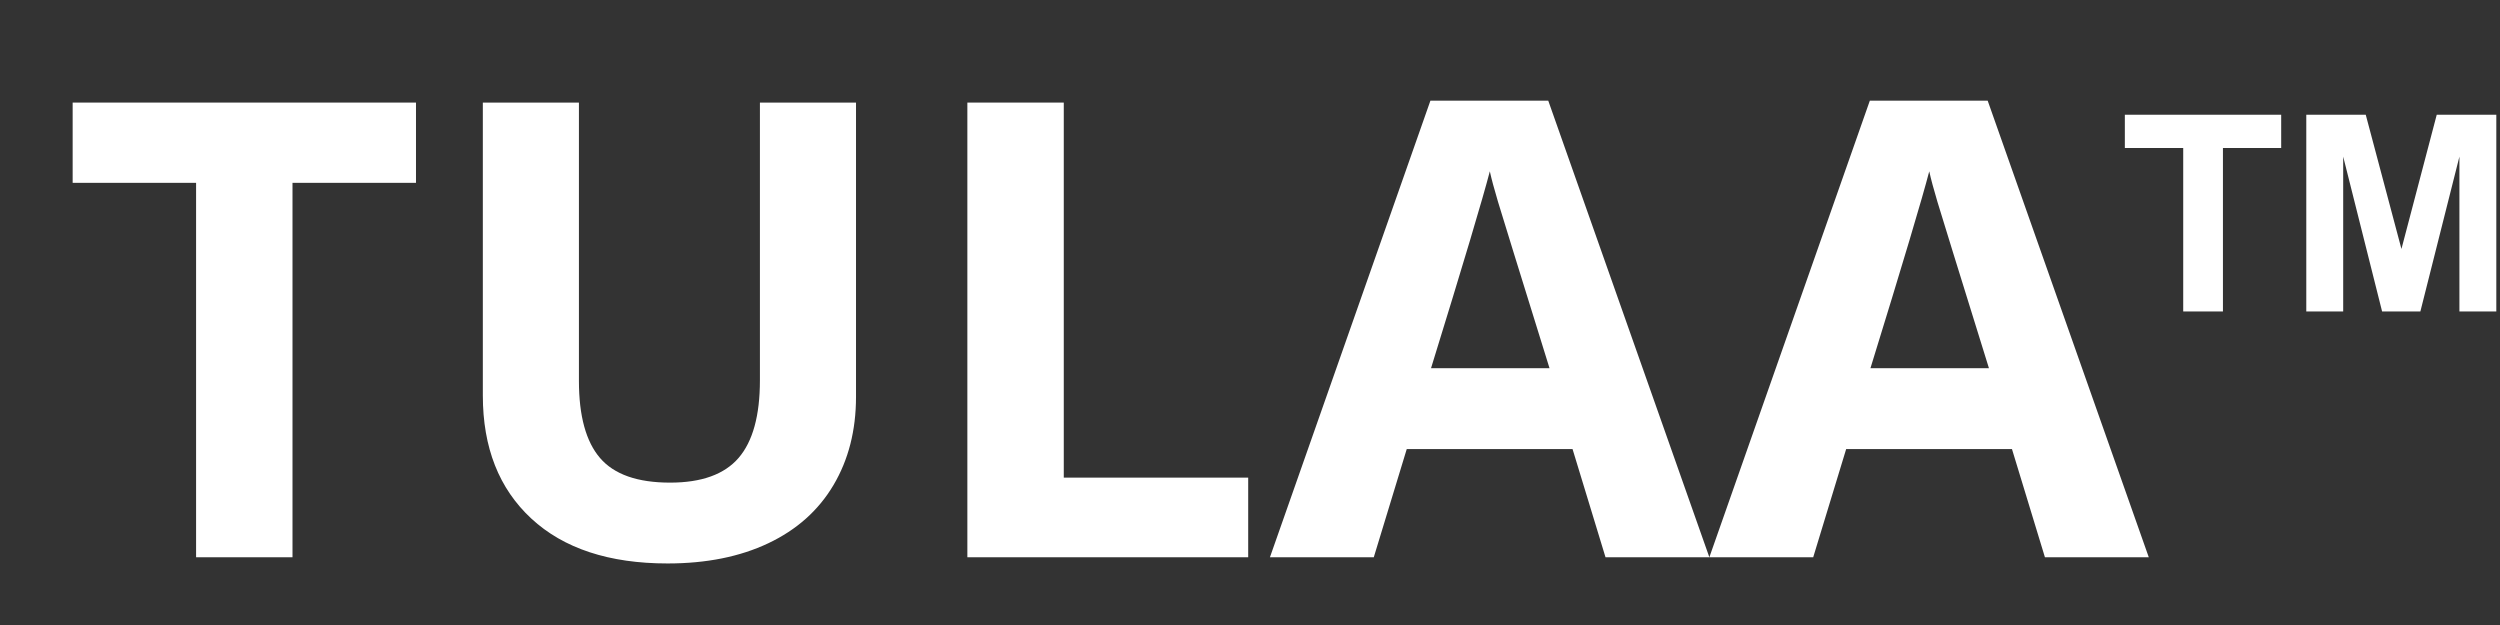 <svg version="1.2" preserveAspectRatio="xMidYMid meet" height="250" viewBox="0 0 750 187.5" zoomAndPan="magnify" width="1000" xmlns:xlink="http://www.w3.org/1999/xlink" xmlns="http://www.w3.org/2000/svg"><rect x="0" y="0" width="750" height="187.5" fill="#333333" stroke="none"/><defs><clipPath id="32373eb7f1"><path d="M 637.449 34.422 L 685 34.422 L 685 93.516 L 637.449 93.516 Z M 637.449 34.422"></path></clipPath><clipPath id="cae8494074"><path d="M 691 34.422 L 748.898 34.422 L 748.898 93.516 L 691 93.516 Z M 691 34.422"></path></clipPath></defs><g id="9bdef6a72a"><g clip-path="url(#32373eb7f1)" clip-rule="nonzero"><path d="M 654.965 93.449 L 654.965 44.406 L 637.453 44.406 L 637.453 34.422 L 684.355 34.422 L 684.355 44.406 L 666.883 44.406 L 666.883 93.449 Z M 654.965 93.449" style="stroke:none;fill-rule:nonzero;fill:#ffffff;fill-opacity:1;"></path></g><g clip-path="url(#cae8494074)" clip-rule="nonzero"><path d="M 691.887 93.449 L 691.887 34.422 L 709.723 34.422 L 720.434 74.688 L 731.02 34.422 L 748.895 34.422 L 748.895 93.449 L 737.824 93.449 L 737.824 46.984 L 726.109 93.449 L 714.633 93.449 L 702.957 46.984 L 702.957 93.449 Z M 691.887 93.449" style="stroke:none;fill-rule:nonzero;fill:#ffffff;fill-opacity:1;"></path></g><g style="fill:#ffffff;fill-opacity:1;"><g transform="translate(17.968, 167.179)"><path d="M 69.781 0 L 40.859 0 L 40.859 -112.328 L 3.828 -112.328 L 3.828 -136.406 L 106.828 -136.406 L 106.828 -112.328 L 69.781 -112.328 Z M 69.781 0" style="stroke:none"></path></g></g><g style="fill:#ffffff;fill-opacity:1;"><g transform="translate(128.616, 167.179)"><path d="M 128.188 -136.406 L 128.188 -48.141 C 128.188 -38.066 125.93 -29.234 121.422 -21.641 C 116.922 -14.055 110.406 -8.242 101.875 -4.203 C 93.352 -0.16 83.281 1.859 71.656 1.859 C 54.113 1.859 40.488 -2.629 30.781 -11.609 C 21.082 -20.598 16.234 -32.898 16.234 -48.516 L 16.234 -136.406 L 45.062 -136.406 L 45.062 -52.906 C 45.062 -42.395 47.176 -34.68 51.406 -29.766 C 55.633 -24.848 62.633 -22.391 72.406 -22.391 C 81.852 -22.391 88.707 -24.863 92.969 -29.812 C 97.227 -34.758 99.359 -42.52 99.359 -53.094 L 99.359 -136.406 Z M 128.188 -136.406" style="stroke:none"></path></g></g><g style="fill:#ffffff;fill-opacity:1;"><g transform="translate(273.037, 167.179)"><path d="M 17.172 0 L 17.172 -136.406 L 46.094 -136.406 L 46.094 -23.891 L 101.422 -23.891 L 101.422 0 Z M 17.172 0" style="stroke:none"></path></g></g><g style="fill:#ffffff;fill-opacity:1;"><g transform="translate(380.98, 167.179)"><path d="M 100.672 0 L 90.781 -32.469 L 41.047 -32.469 L 31.156 0 L 0 0 L 48.141 -136.969 L 83.5 -136.969 L 131.828 0 Z M 83.875 -56.719 C 74.727 -86.145 69.578 -102.785 68.422 -106.641 C 67.273 -110.492 66.457 -113.539 65.969 -115.781 C 63.914 -107.82 58.035 -88.133 48.328 -56.719 Z M 83.875 -56.719" style="stroke:none"></path></g></g><g style="fill:#ffffff;fill-opacity:1;"><g transform="translate(512.806, 167.179)"><path d="M 100.672 0 L 90.781 -32.469 L 41.047 -32.469 L 31.156 0 L 0 0 L 48.141 -136.969 L 83.5 -136.969 L 131.828 0 Z M 83.875 -56.719 C 74.727 -86.145 69.578 -102.785 68.422 -106.641 C 67.273 -110.492 66.457 -113.539 65.969 -115.781 C 63.914 -107.82 58.035 -88.133 48.328 -56.719 Z M 83.875 -56.719" style="stroke:none"></path></g></g></g></svg>